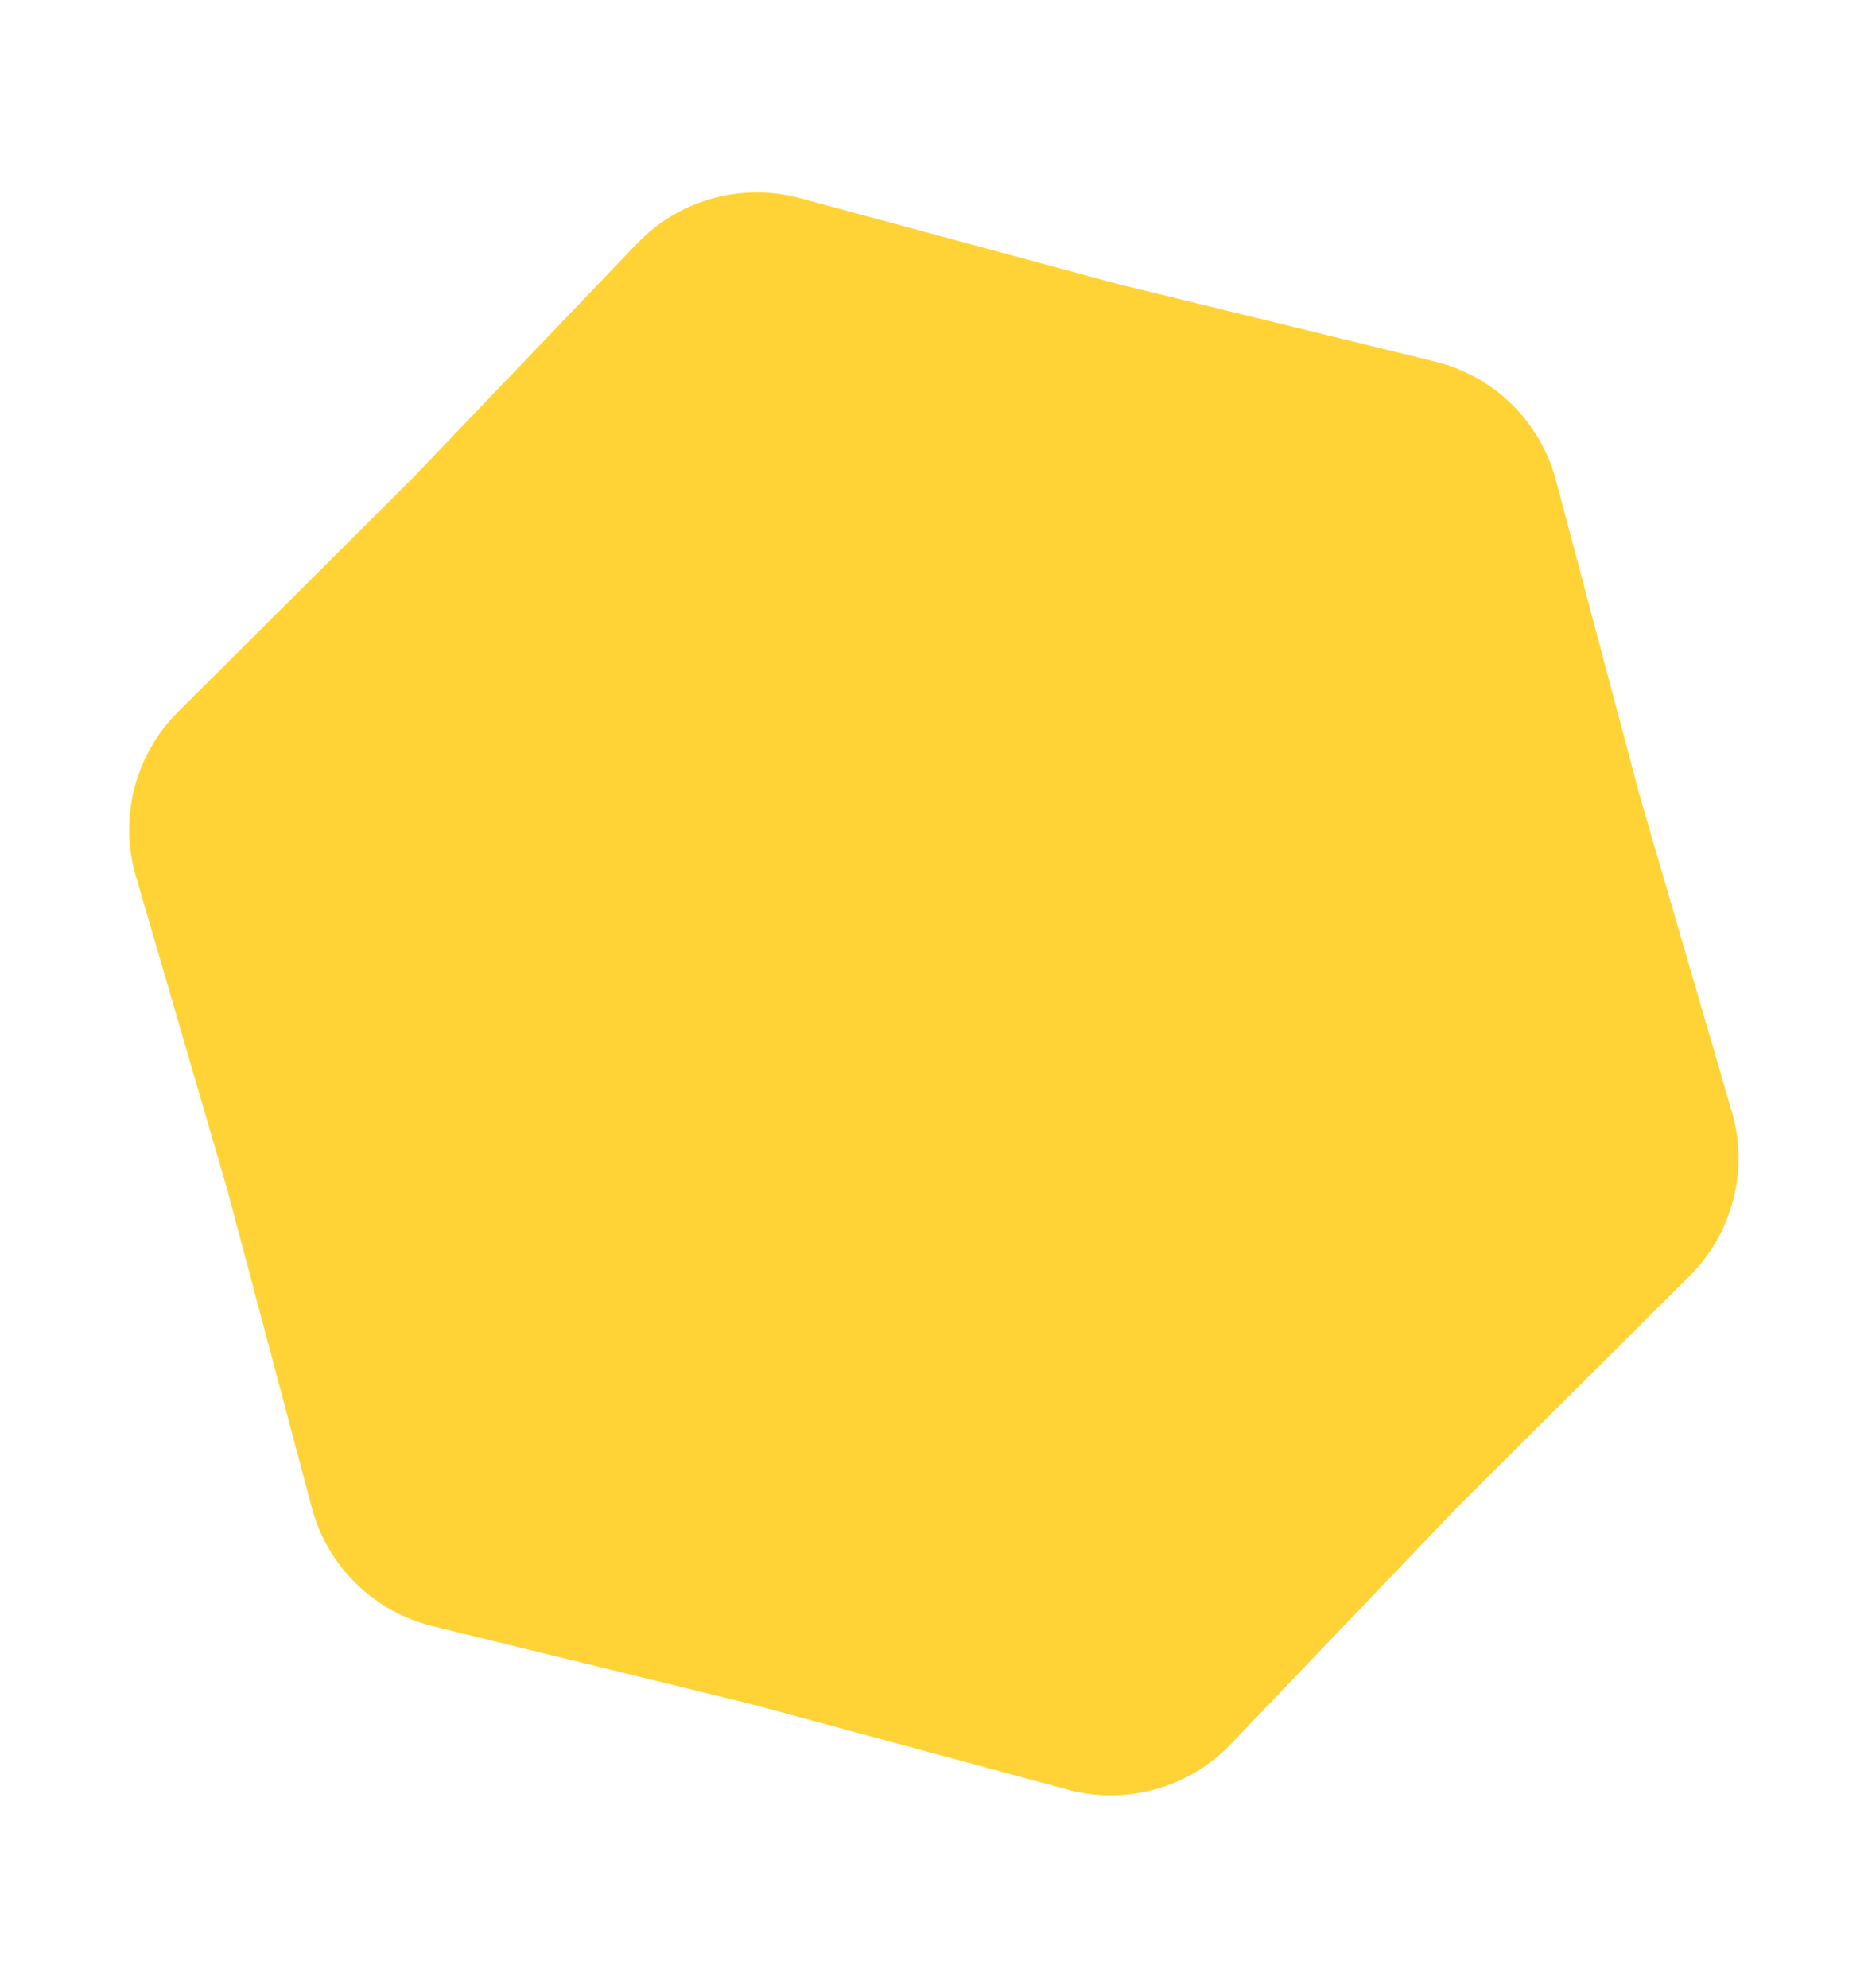 <?xml version="1.0" encoding="UTF-8"?> <svg xmlns="http://www.w3.org/2000/svg" width="563" height="599" viewBox="0 0 563 599" fill="none"> <path d="M191.962 73.415C204.61 60.197 223.467 54.942 241.128 59.713L336.51 85.483L432.485 108.946C450.256 113.291 464.236 126.994 468.934 144.675L494.308 240.163L521.976 335.011C527.099 352.574 522.221 371.532 509.258 384.441L439.25 454.159L370.943 525.544C358.295 538.762 339.438 544.017 321.776 539.246L226.395 513.476L130.42 490.013C112.648 485.668 98.669 471.965 93.971 454.284L68.597 358.797L40.929 263.948C35.806 246.386 40.684 227.427 53.647 214.518L123.655 144.8L191.962 73.415Z" fill="#FFD336"></path> </svg> 